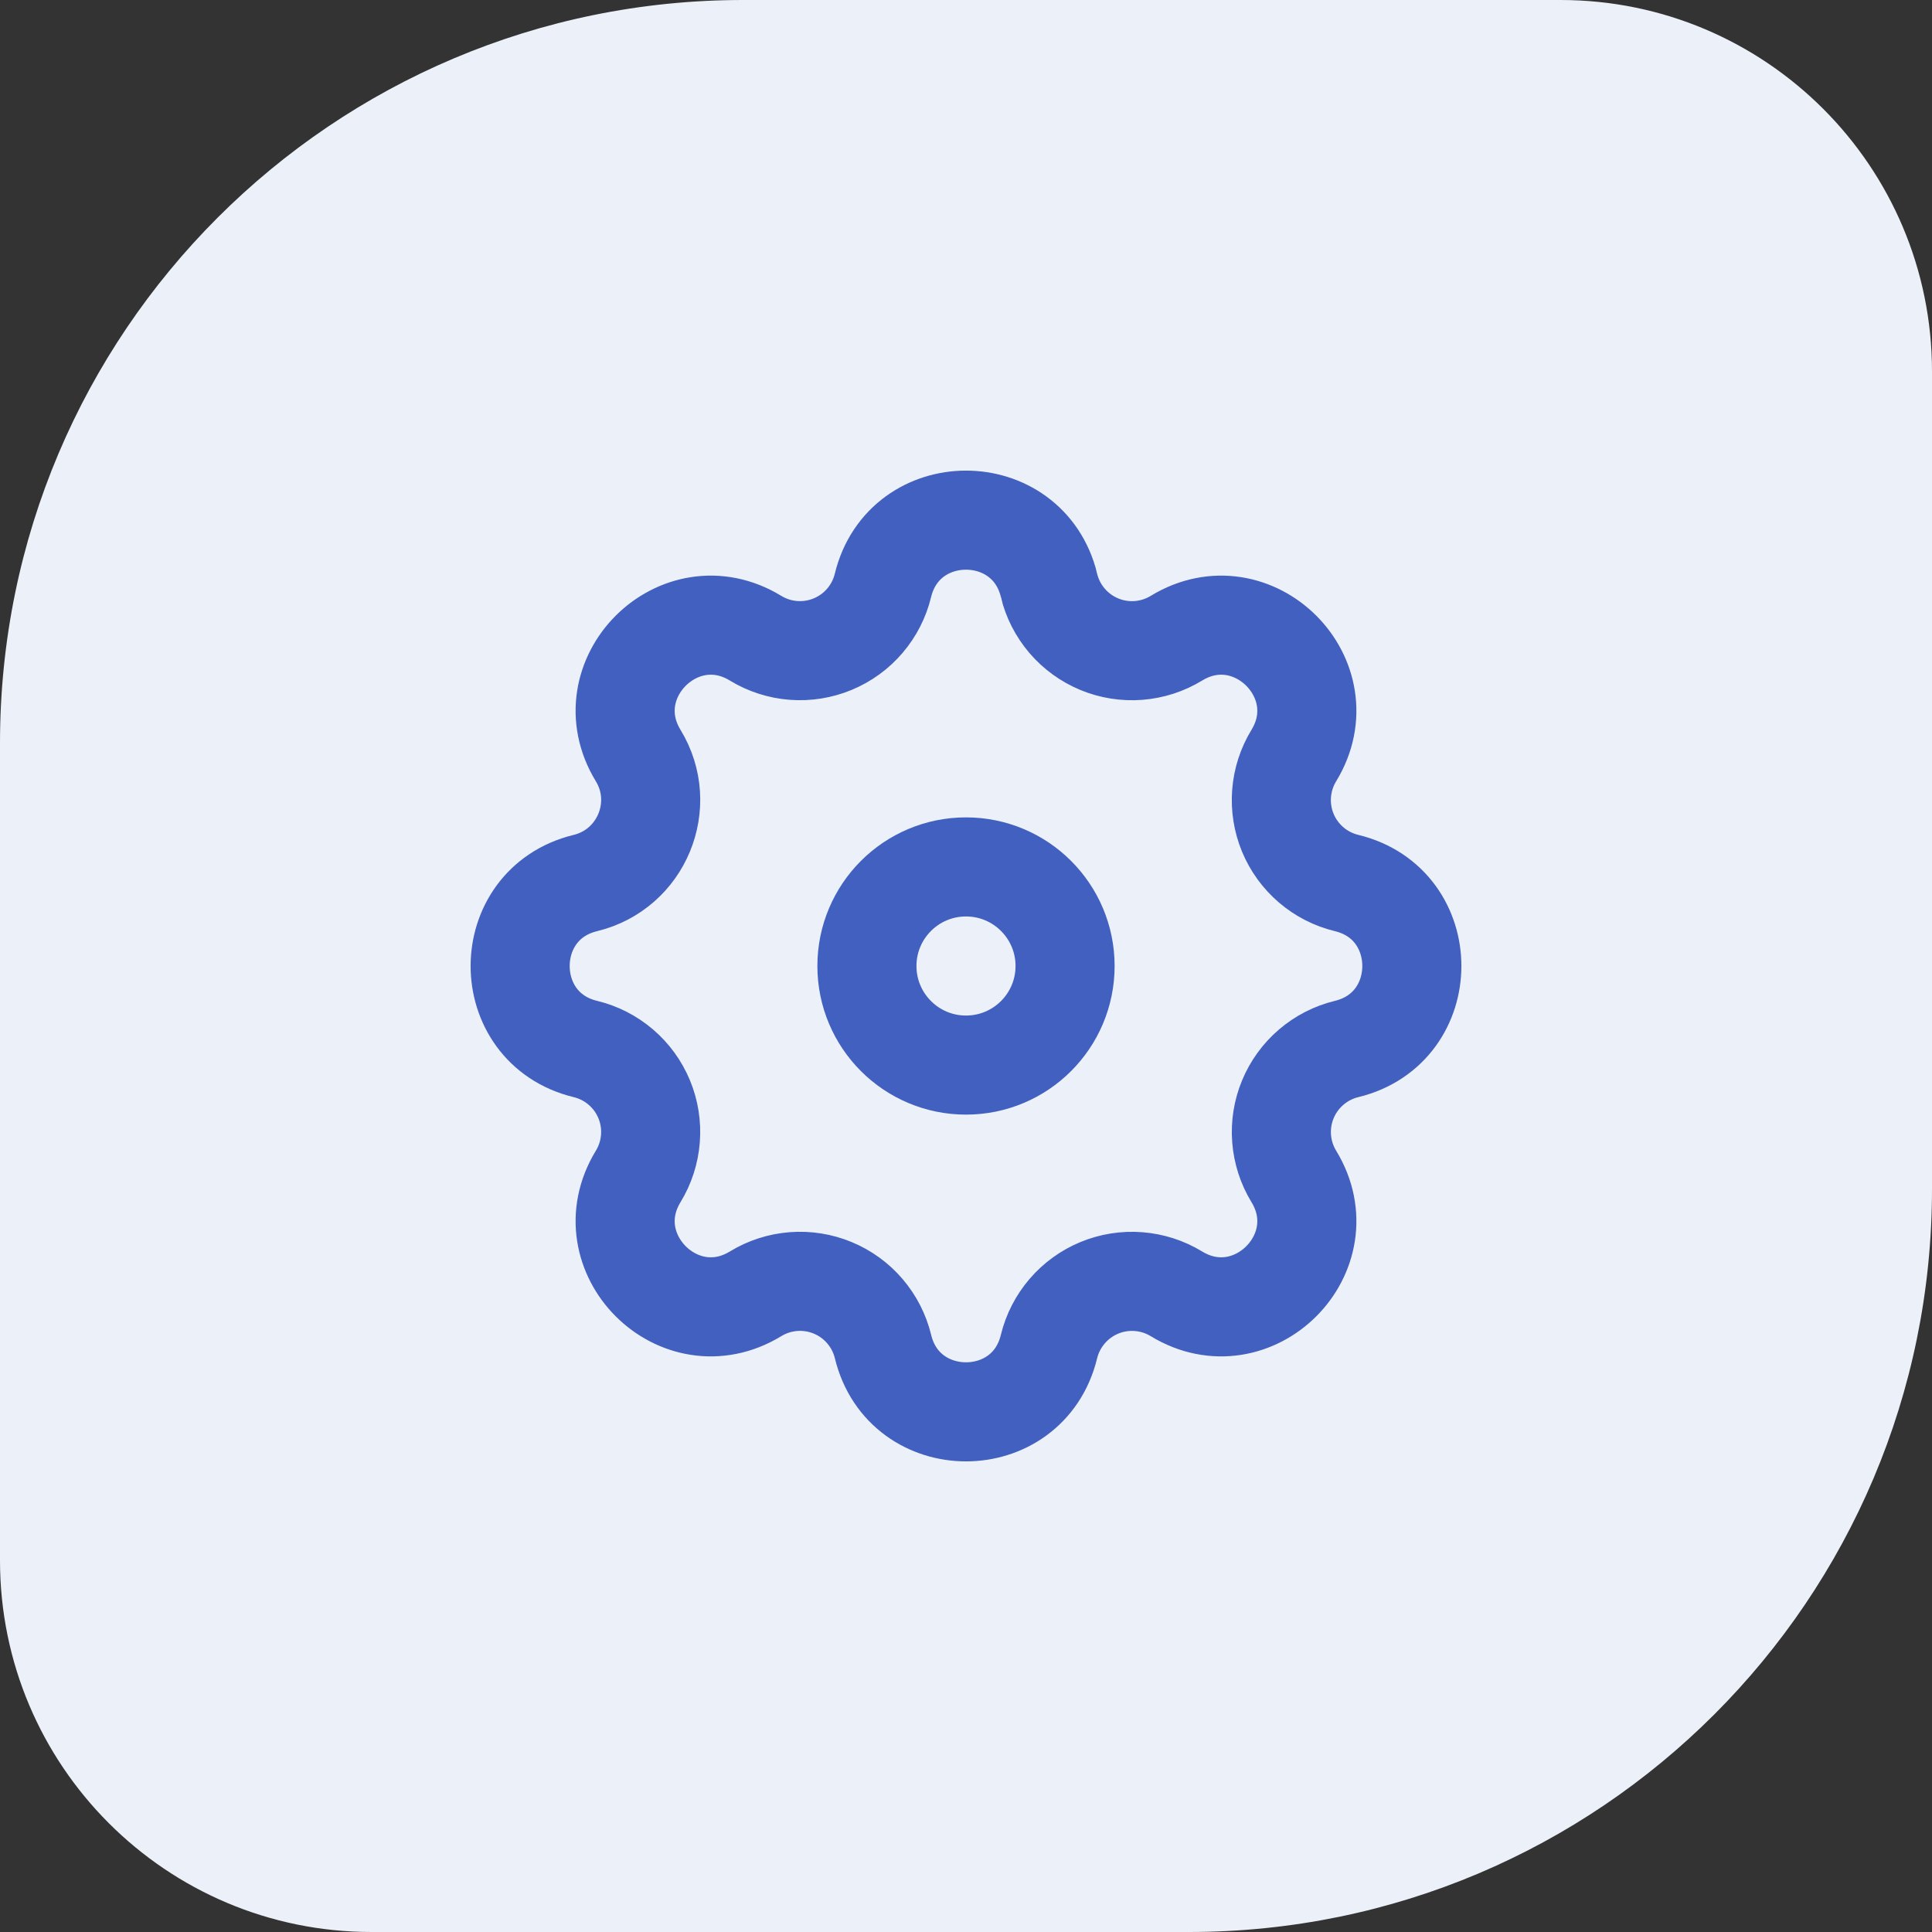 <svg width="78" height="78" viewBox="0 0 78 78" fill="none" xmlns="http://www.w3.org/2000/svg">
<rect x="0" y="0" width="78" height="78" fill="#333333" stroke="none"/>
<path d="M0 30C0 13.431 13.431 0 30 0H63C71.284 0 78 6.716 78 15V48C78 64.569 64.569 78 48 78H15C6.716 78 0 71.284 0 63V30Z" fill="#ECF0F9"/>
<path fill-rule="evenodd" clip-rule="evenodd" d="M42.353 23.633C41.498 20.122 36.502 20.122 35.647 23.633C35.52 24.16 35.269 24.65 34.917 25.062C34.564 25.475 34.119 25.798 33.617 26.006C33.116 26.214 32.573 26.3 32.032 26.259C31.491 26.217 30.967 26.048 30.504 25.766C27.417 23.884 23.884 27.417 25.765 30.504C26.98 32.498 25.902 35.099 23.634 35.65C20.122 36.503 20.122 41.5 23.634 42.351C24.162 42.478 24.652 42.729 25.064 43.082C25.477 43.435 25.8 43.88 26.008 44.382C26.215 44.883 26.302 45.427 26.259 45.968C26.217 46.509 26.048 47.033 25.765 47.496C23.884 50.584 27.417 54.116 30.504 52.235C30.967 51.952 31.491 51.783 32.032 51.741C32.573 51.699 33.117 51.785 33.618 51.993C34.12 52.2 34.565 52.523 34.918 52.936C35.271 53.348 35.522 53.838 35.65 54.366C36.502 57.878 41.5 57.878 42.35 54.366C42.479 53.839 42.73 53.349 43.083 52.937C43.436 52.525 43.881 52.202 44.382 51.994C44.884 51.786 45.427 51.7 45.968 51.742C46.509 51.784 47.033 51.953 47.496 52.235C50.583 54.116 54.116 50.584 52.235 47.496C51.953 47.033 51.784 46.509 51.742 45.968C51.7 45.427 51.786 44.884 51.994 44.383C52.202 43.881 52.525 43.436 52.937 43.083C53.349 42.73 53.838 42.479 54.366 42.351C57.878 41.498 57.878 36.501 54.366 35.65C53.838 35.522 53.348 35.272 52.936 34.919C52.523 34.566 52.2 34.12 51.992 33.619C51.785 33.117 51.699 32.574 51.741 32.032C51.783 31.491 51.952 30.968 52.235 30.504C54.116 27.417 50.583 23.884 47.496 25.766C47.033 26.048 46.509 26.218 45.968 26.26C45.427 26.302 44.883 26.216 44.382 26.008C43.88 25.8 43.435 25.477 43.082 25.065C42.729 24.652 42.478 24.162 42.35 23.635L42.353 23.633Z" stroke="#4160BF" stroke-width="4"/>
<path d="M43 39C43 41.209 41.209 43 39 43C36.791 43 35 41.209 35 39C35 36.791 36.791 35 39 35C41.209 35 43 36.791 43 39Z" stroke="#4160BF" stroke-width="4"/>
</svg>
